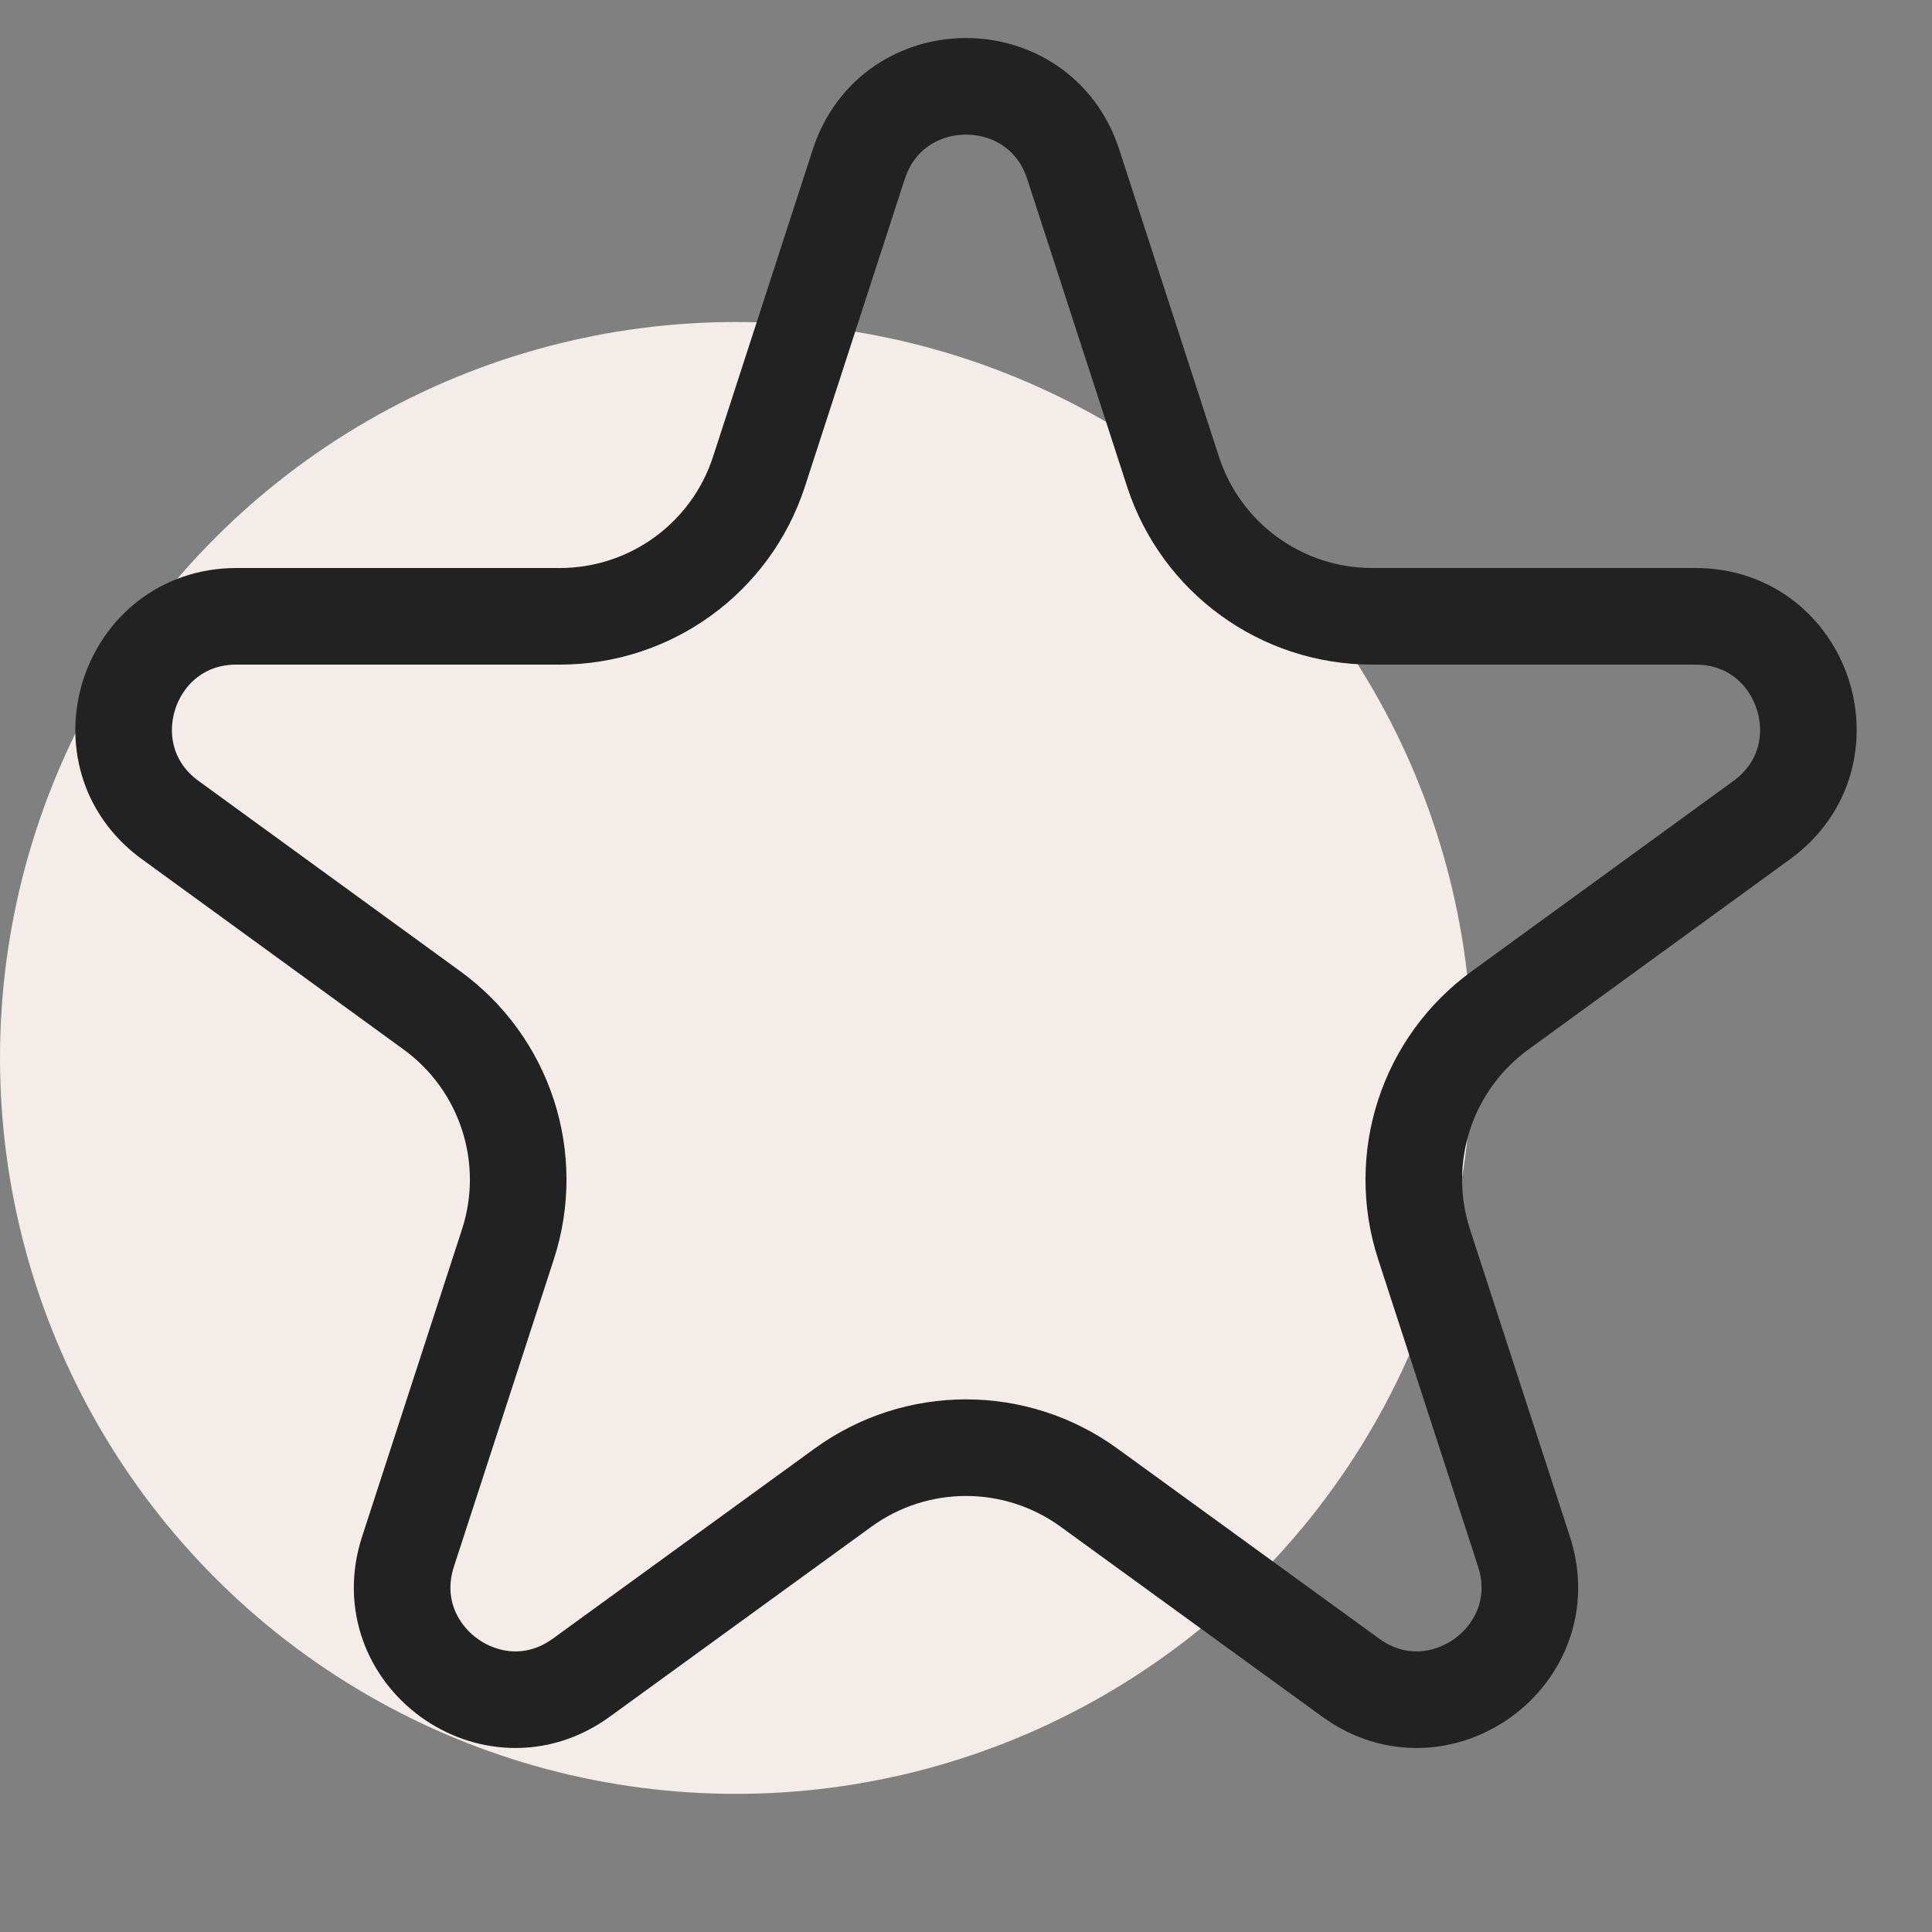 <svg width="12" height="12" viewBox="0 0 12 12" fill="none" xmlns="http://www.w3.org/2000/svg">
<rect x="0" y="0" width="12" height="12" fill="#808080" stroke="none"/>
<g clip-path="url(#clip0_12746_93721)">
<circle cx="4.571" cy="6.571" r="4.571" fill="#F4ECE9"/>
<path d="M6.666 1.02L7.286 2.93C7.46 3.465 7.959 3.828 8.523 3.828H10.531C11.209 3.828 11.491 4.696 10.942 5.094L9.318 6.275C8.862 6.606 8.671 7.192 8.845 7.728L9.466 9.638C9.675 10.283 8.937 10.819 8.389 10.42L6.764 9.24C6.308 8.909 5.692 8.909 5.236 9.24L3.611 10.42C3.063 10.819 2.325 10.283 2.534 9.638L3.155 7.728C3.329 7.192 3.138 6.606 2.682 6.275L1.058 5.094C0.509 4.696 0.791 3.828 1.469 3.828H3.477C4.041 3.828 4.54 3.465 4.714 2.93L5.334 1.02C5.544 0.375 6.456 0.375 6.666 1.02Z" stroke="#222222" stroke-width="0.6"/>
</g>
<defs>
<clipPath id="clip0_12746_93721">
<rect width="12" height="12" fill="white"/>
</clipPath>
</defs>
</svg>
